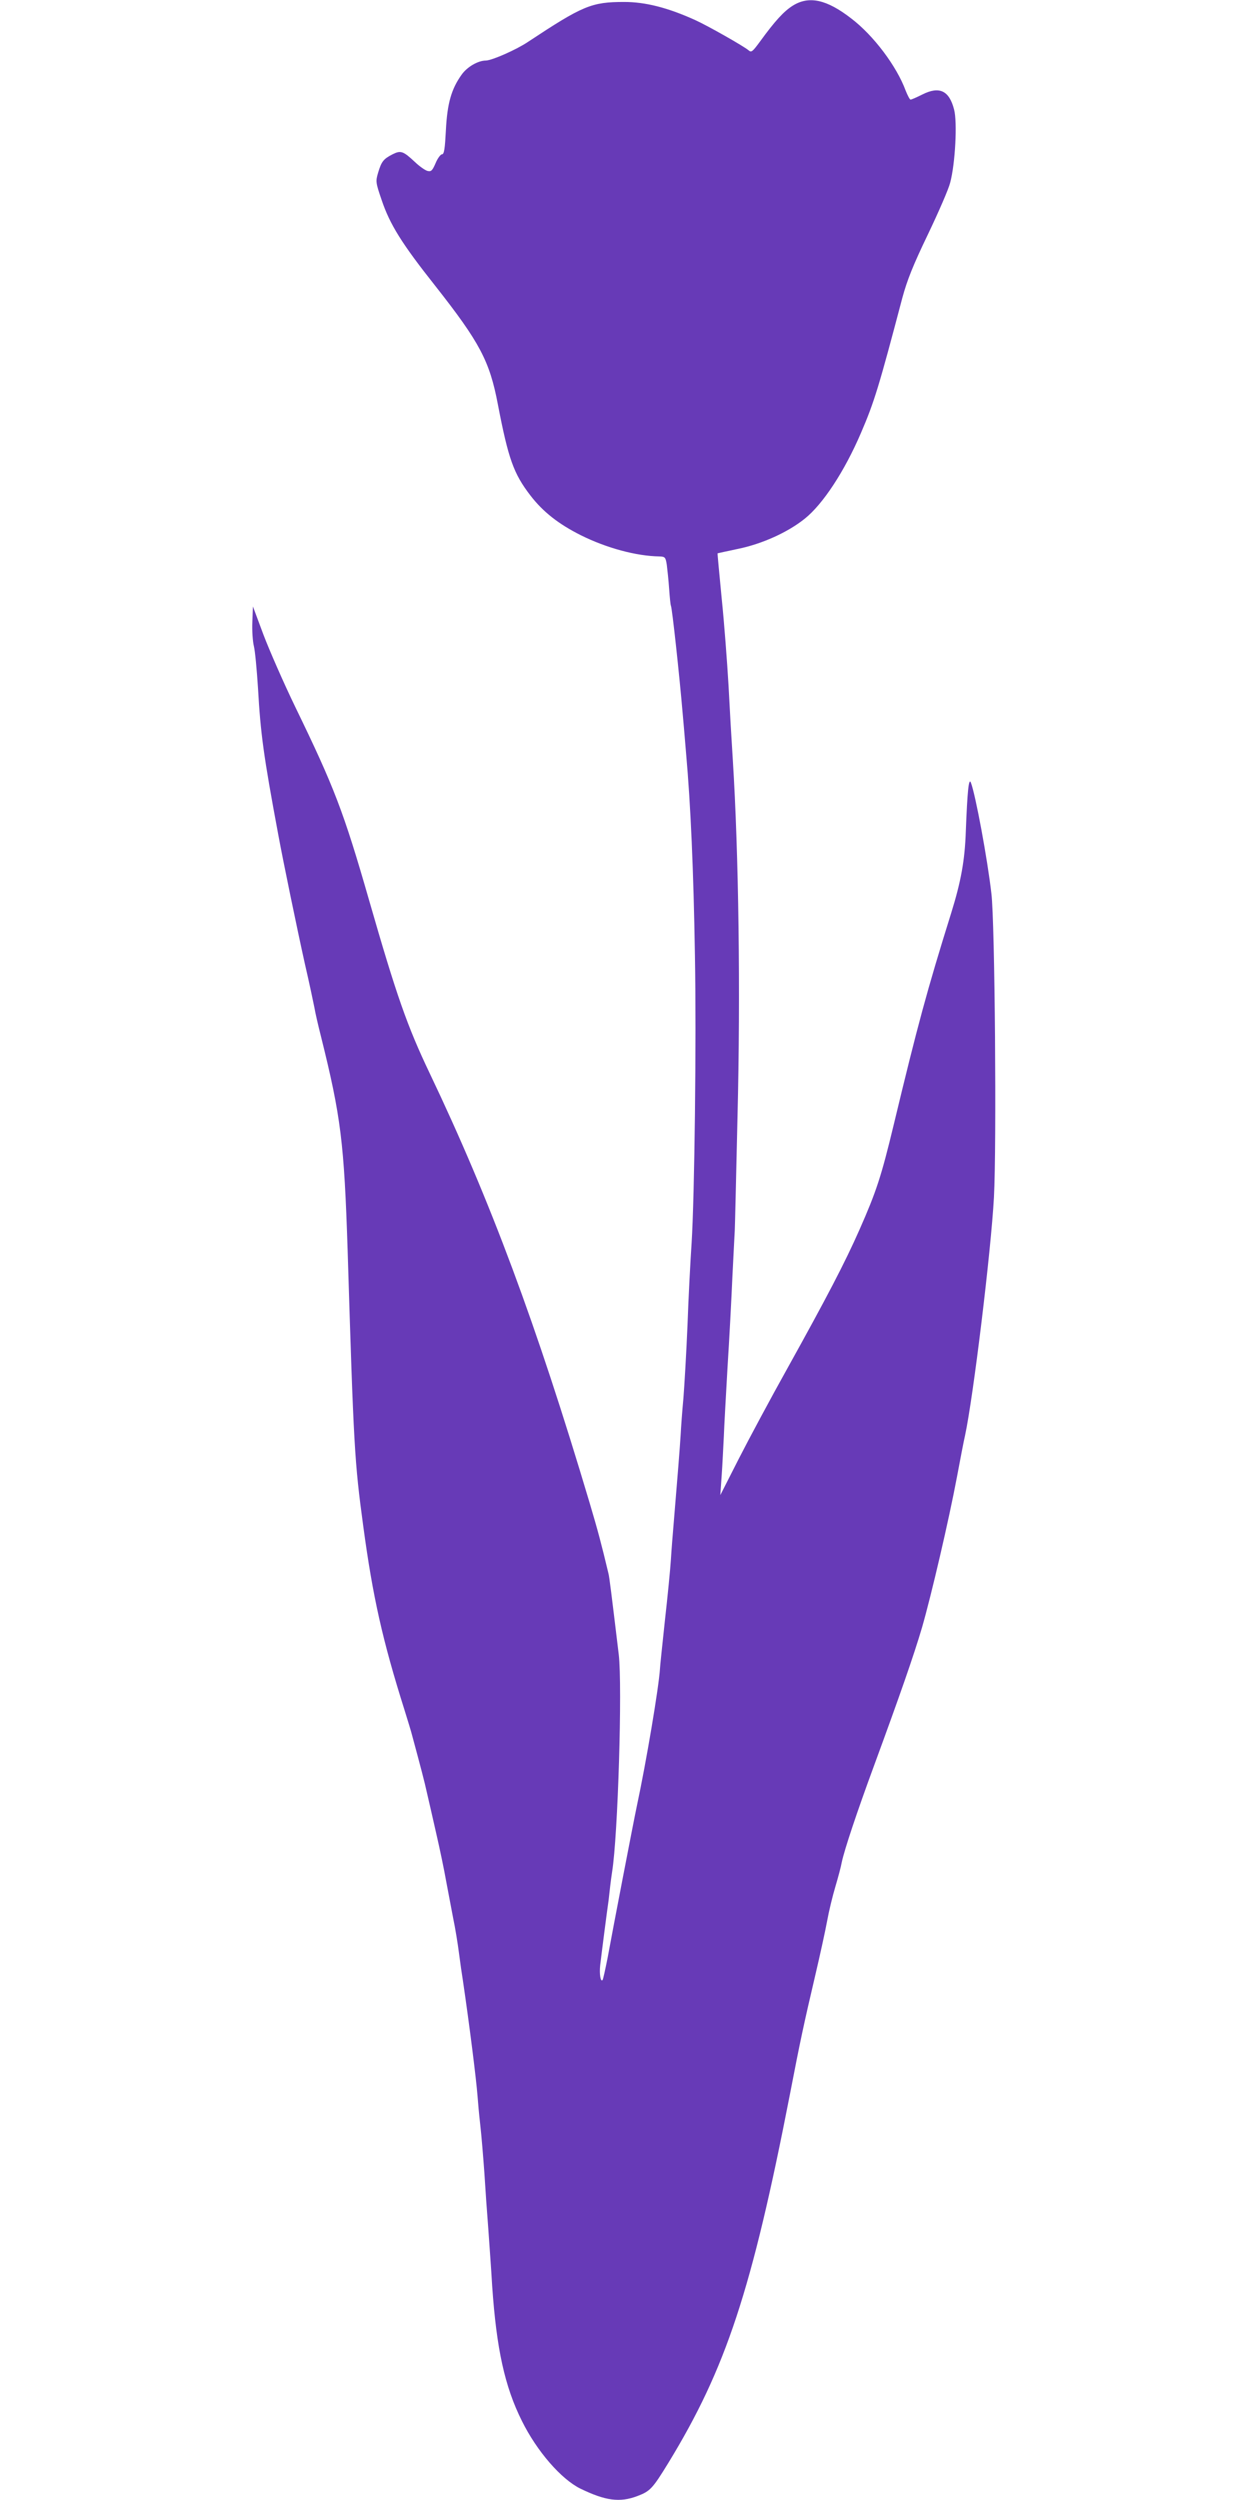 <?xml version="1.0" standalone="no"?>
<!DOCTYPE svg PUBLIC "-//W3C//DTD SVG 20010904//EN"
 "http://www.w3.org/TR/2001/REC-SVG-20010904/DTD/svg10.dtd">
<svg version="1.0" xmlns="http://www.w3.org/2000/svg"
 width="640pt" height="1280pt" viewBox="0 0 640 1280"
 preserveAspectRatio="xMidYMid meet">
<g transform="translate(0,1280) scale(0.1,-0.1)"
fill="#673ab7" stroke="none">
<path d="M4059 12771 c-46 -29 -91 -78 -168 -184 -39 -53 -44 -57 -59 -44 -25
21 -208 125 -272 154 -141 64 -256 93 -364 93 -168 0 -212 -19 -492 -204 -59
-40 -184 -95 -216 -96 -41 0 -97 -33 -125 -73 -52 -73 -73 -146 -80 -283 -5
-96 -9 -124 -20 -124 -7 0 -23 -21 -33 -46 -17 -39 -23 -44 -42 -39 -13 4 -41
24 -63 45 -61 57 -73 61 -115 40 -47 -24 -57 -37 -74 -94 -13 -44 -13 -50 18
-140 42 -125 103 -223 274 -439 229 -291 279 -386 321 -607 54 -281 81 -355
166 -466 65 -85 146 -148 260 -205 131 -65 282 -106 401 -108 29 -1 32 -4 38
-43 3 -24 9 -79 12 -123 3 -44 7 -82 9 -86 6 -9 44 -360 60 -549 2 -19 10
-114 18 -210 23 -258 38 -596 45 -1030 8 -438 -2 -1237 -17 -1475 -6 -88 -16
-277 -21 -420 -6 -143 -16 -312 -21 -375 -6 -63 -12 -146 -14 -185 -4 -67 -16
-217 -35 -445 -5 -58 -12 -145 -15 -195 -3 -49 -17 -191 -31 -315 -13 -124
-25 -234 -25 -245 -6 -94 -69 -471 -119 -705 -13 -60 -124 -636 -149 -774 -12
-60 -23 -111 -26 -114 -10 -11 -17 31 -12 76 7 60 36 286 43 332 2 19 6 51 8
71 2 20 7 54 10 75 30 186 53 952 34 1113 -37 307 -48 399 -53 416 -36 151
-53 215 -96 360 -273 916 -508 1548 -819 2200 -115 241 -170 398 -310 885
-131 456 -179 580 -378 990 -60 124 -133 291 -163 370 l-54 145 -3 -80 c-2
-44 2 -100 8 -124 6 -24 15 -121 21 -215 13 -231 28 -344 104 -751 24 -131 96
-480 136 -660 23 -99 44 -200 49 -225 4 -25 19 -90 33 -145 103 -414 119 -545
137 -1100 31 -1008 35 -1077 80 -1410 49 -363 99 -585 211 -940 17 -55 35
-113 39 -130 44 -163 64 -239 75 -290 8 -33 29 -127 48 -210 19 -82 42 -193
51 -245 10 -52 26 -138 36 -190 11 -52 24 -133 30 -180 6 -47 15 -110 20 -140
34 -231 68 -502 75 -592 2 -29 8 -96 14 -148 6 -52 15 -162 21 -245 5 -82 14
-211 20 -285 5 -74 15 -207 20 -295 22 -320 64 -514 152 -690 77 -156 202
-299 300 -347 128 -62 201 -72 291 -38 66 25 78 38 159 170 295 483 427 883
623 1890 52 270 70 354 130 610 24 102 51 226 60 275 9 50 28 128 42 175 14
47 29 103 33 126 14 65 76 252 167 499 130 354 201 557 244 703 47 163 137
548 179 772 17 91 35 185 41 210 42 195 133 943 148 1220 14 264 5 1406 -13
1555 -20 175 -81 505 -105 568 -11 27 -18 -43 -26 -248 -5 -151 -25 -259 -75
-420 -124 -397 -172 -575 -294 -1083 -64 -266 -89 -342 -175 -537 -76 -172
-167 -346 -369 -710 -86 -154 -198 -363 -250 -465 l-94 -185 7 100 c4 55 8
145 11 200 2 55 11 215 19 355 9 140 20 350 25 465 6 116 11 221 12 235 1 14
7 275 14 580 16 642 6 1351 -24 1830 -6 91 -16 263 -22 382 -7 119 -22 319
-35 445 -12 125 -22 229 -21 230 0 0 48 11 106 23 121 25 253 84 340 154 93
74 204 243 288 439 69 160 93 241 212 692 25 92 55 167 131 325 54 113 106
232 114 265 26 97 37 310 20 374 -25 98 -76 121 -163 77 -28 -14 -55 -26 -60
-26 -4 0 -15 21 -25 46 -46 125 -164 282 -278 369 -126 98 -217 118 -300 66z"/>
</g>
</svg>
